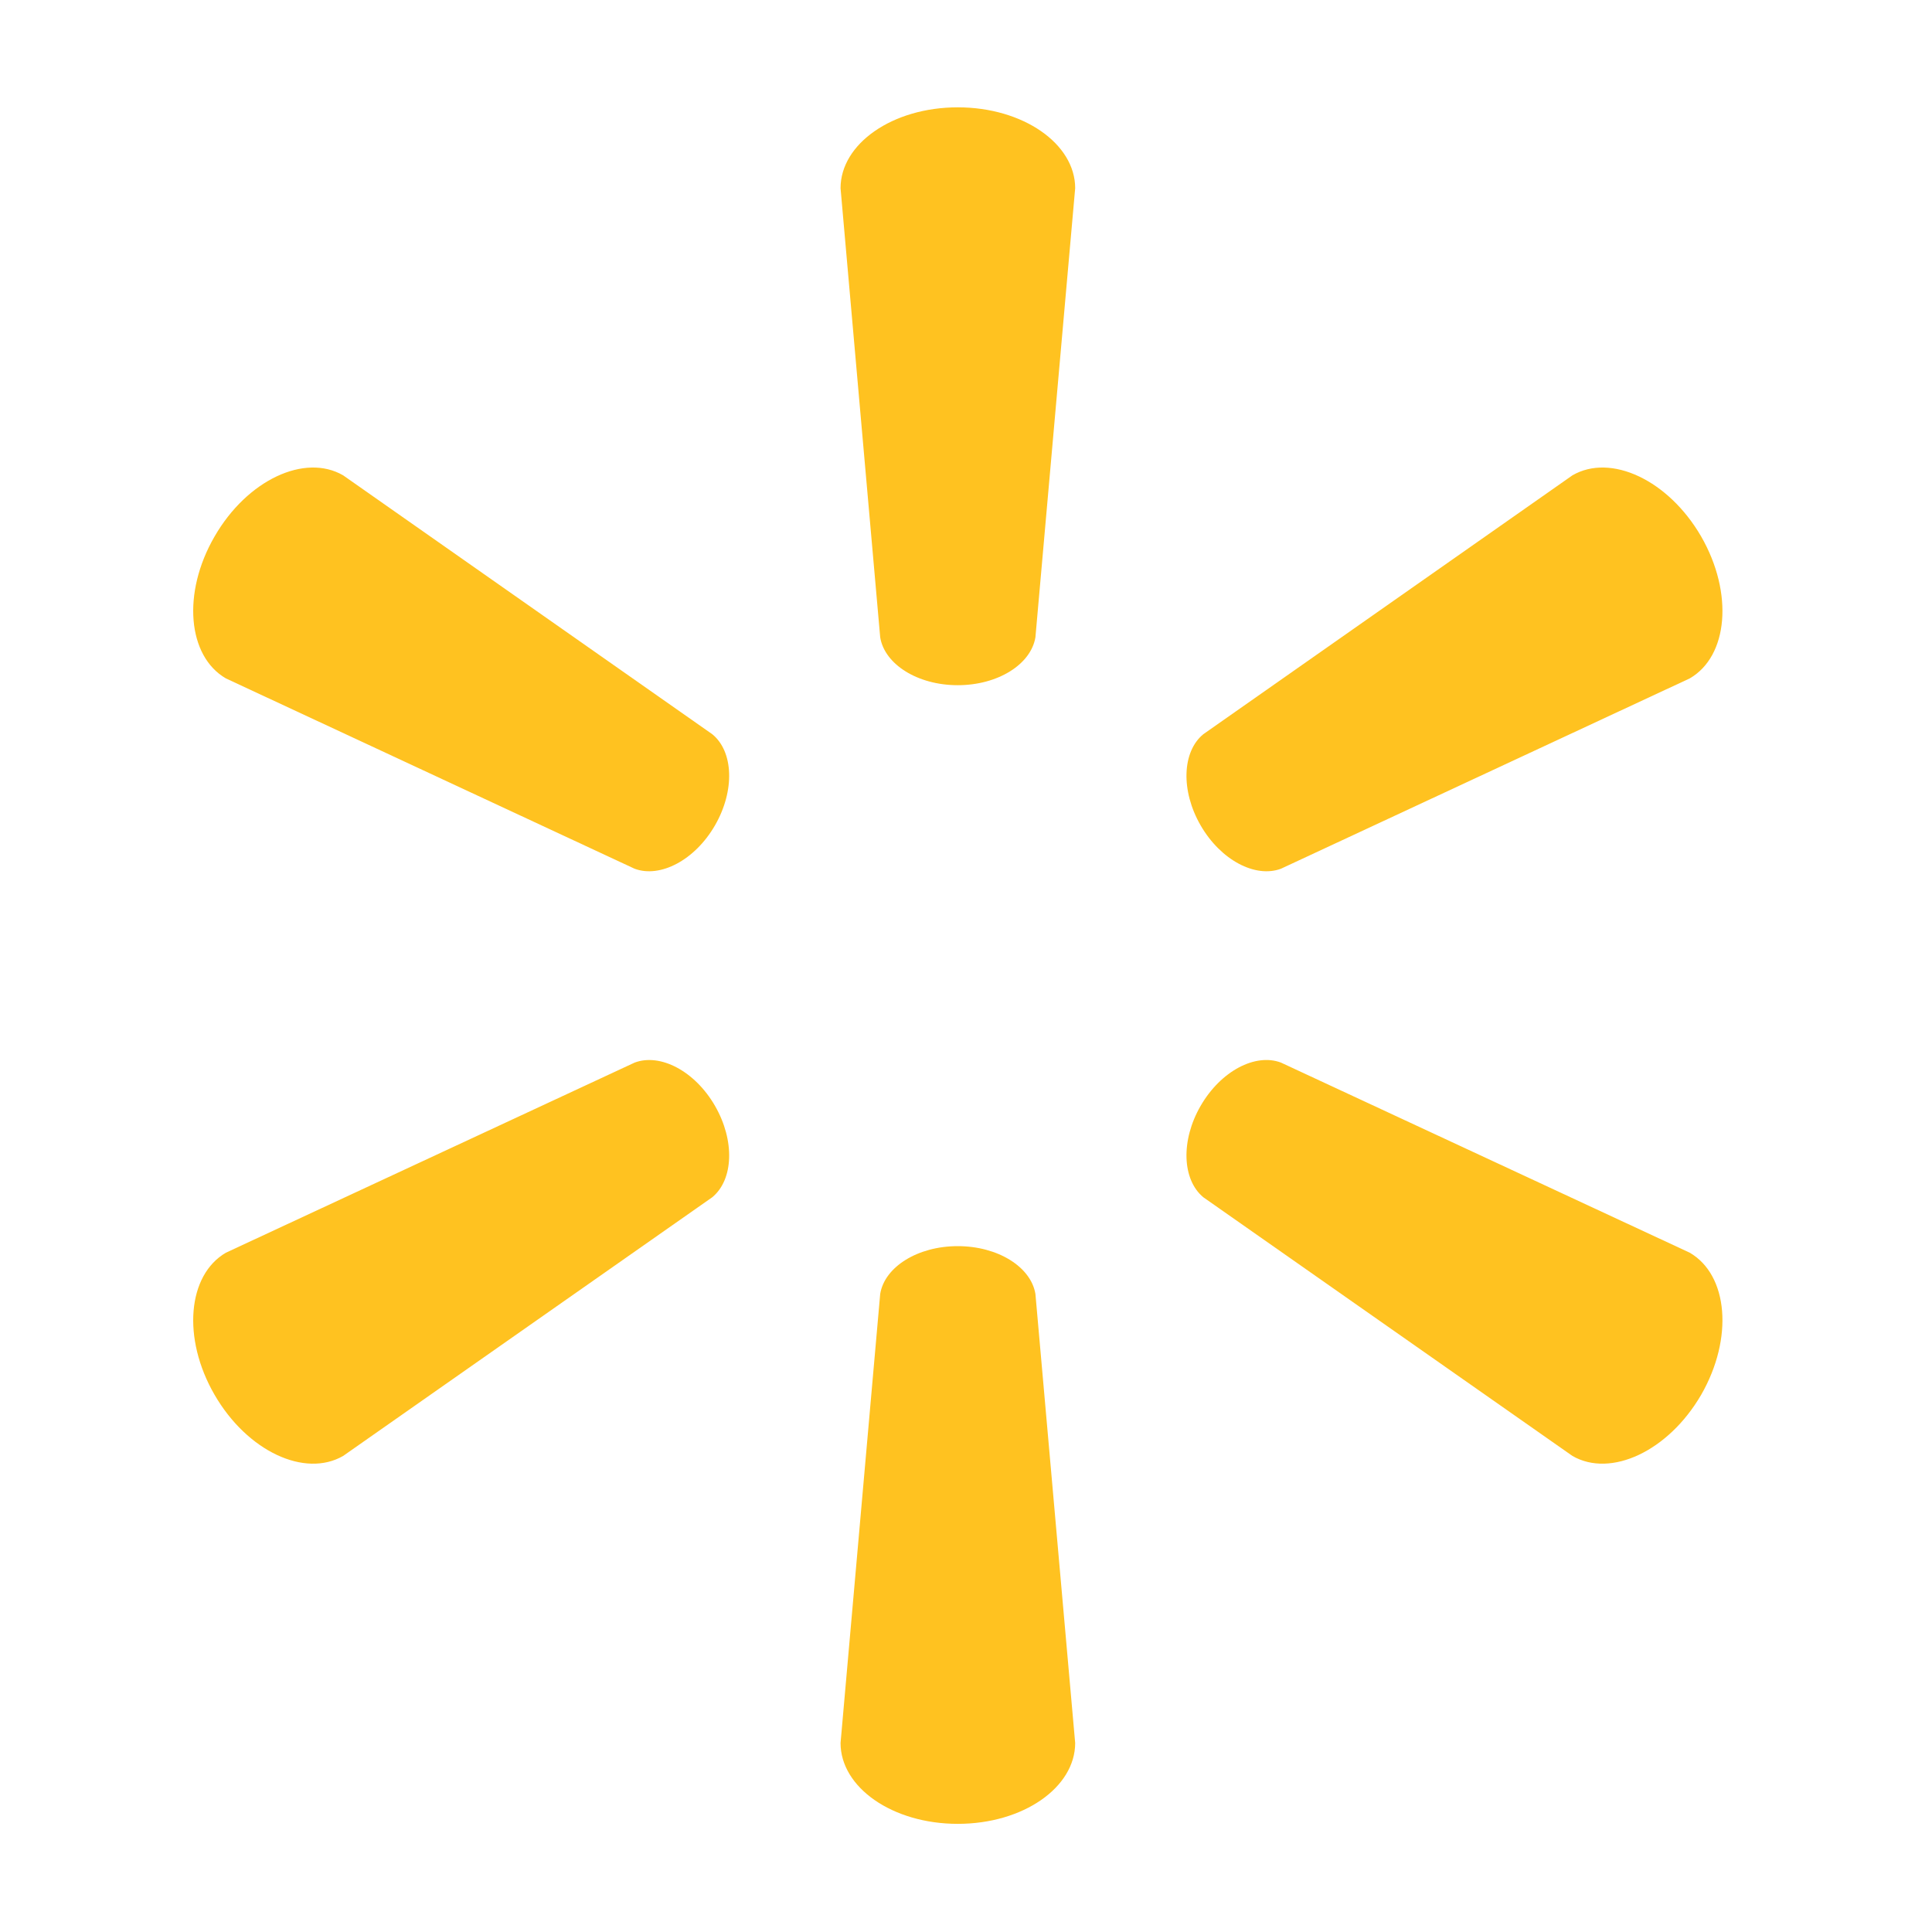 <svg width="90" height="90" viewBox="0 0 90 90" fill="none" xmlns="http://www.w3.org/2000/svg">
<path d="M41.003 29.687L39.156 8.767C39.156 6.699 41.574 5 44.616 5C47.664 5 50.086 6.699 50.086 8.767L48.234 29.687C48.026 30.947 46.487 31.919 44.614 31.919C42.748 31.919 41.207 30.947 41.003 29.687Z" fill="#FFC220"/>
<path d="M33.306 38.45C34.242 36.827 34.17 35.011 33.181 34.203L15.985 22.143C14.199 21.108 11.517 22.354 9.995 24.992C8.469 27.627 8.739 30.571 10.525 31.604L29.563 40.469C30.755 40.913 32.372 40.069 33.306 38.45Z" fill="#FFC220"/>
<path d="M55.93 38.45C56.865 40.07 58.479 40.913 59.671 40.469L78.712 31.604C80.505 30.571 80.763 27.627 79.247 24.992C77.718 22.354 75.033 21.108 73.25 22.143L56.054 34.203C55.071 35.011 54.994 36.829 55.93 38.45Z" fill="#FFC220"/>
<path d="M41.003 60.277L39.156 81.196C39.156 83.267 41.574 84.962 44.616 84.962C47.664 84.962 50.086 83.267 50.086 81.196L48.234 60.277C48.026 59.018 46.487 58.05 44.614 58.05C42.748 58.05 41.207 59.018 41.003 60.277Z" fill="#FFC220"/>
<path d="M56.054 55.772L73.25 67.823C75.033 68.854 77.718 67.605 79.247 64.975C80.763 62.338 80.505 59.392 78.712 58.354L59.671 49.499C58.479 49.05 56.867 49.892 55.93 51.515C54.994 53.134 55.071 54.954 56.054 55.772Z" fill="#FFC220"/>
<path d="M29.563 49.5L10.525 58.355C8.739 59.392 8.469 62.338 9.995 64.975C11.517 67.605 14.199 68.855 15.985 67.823L33.181 55.772C34.17 54.954 34.242 53.137 33.307 51.515C32.371 49.892 30.755 49.051 29.563 49.5Z" fill="#FFC220"/>
</svg>
